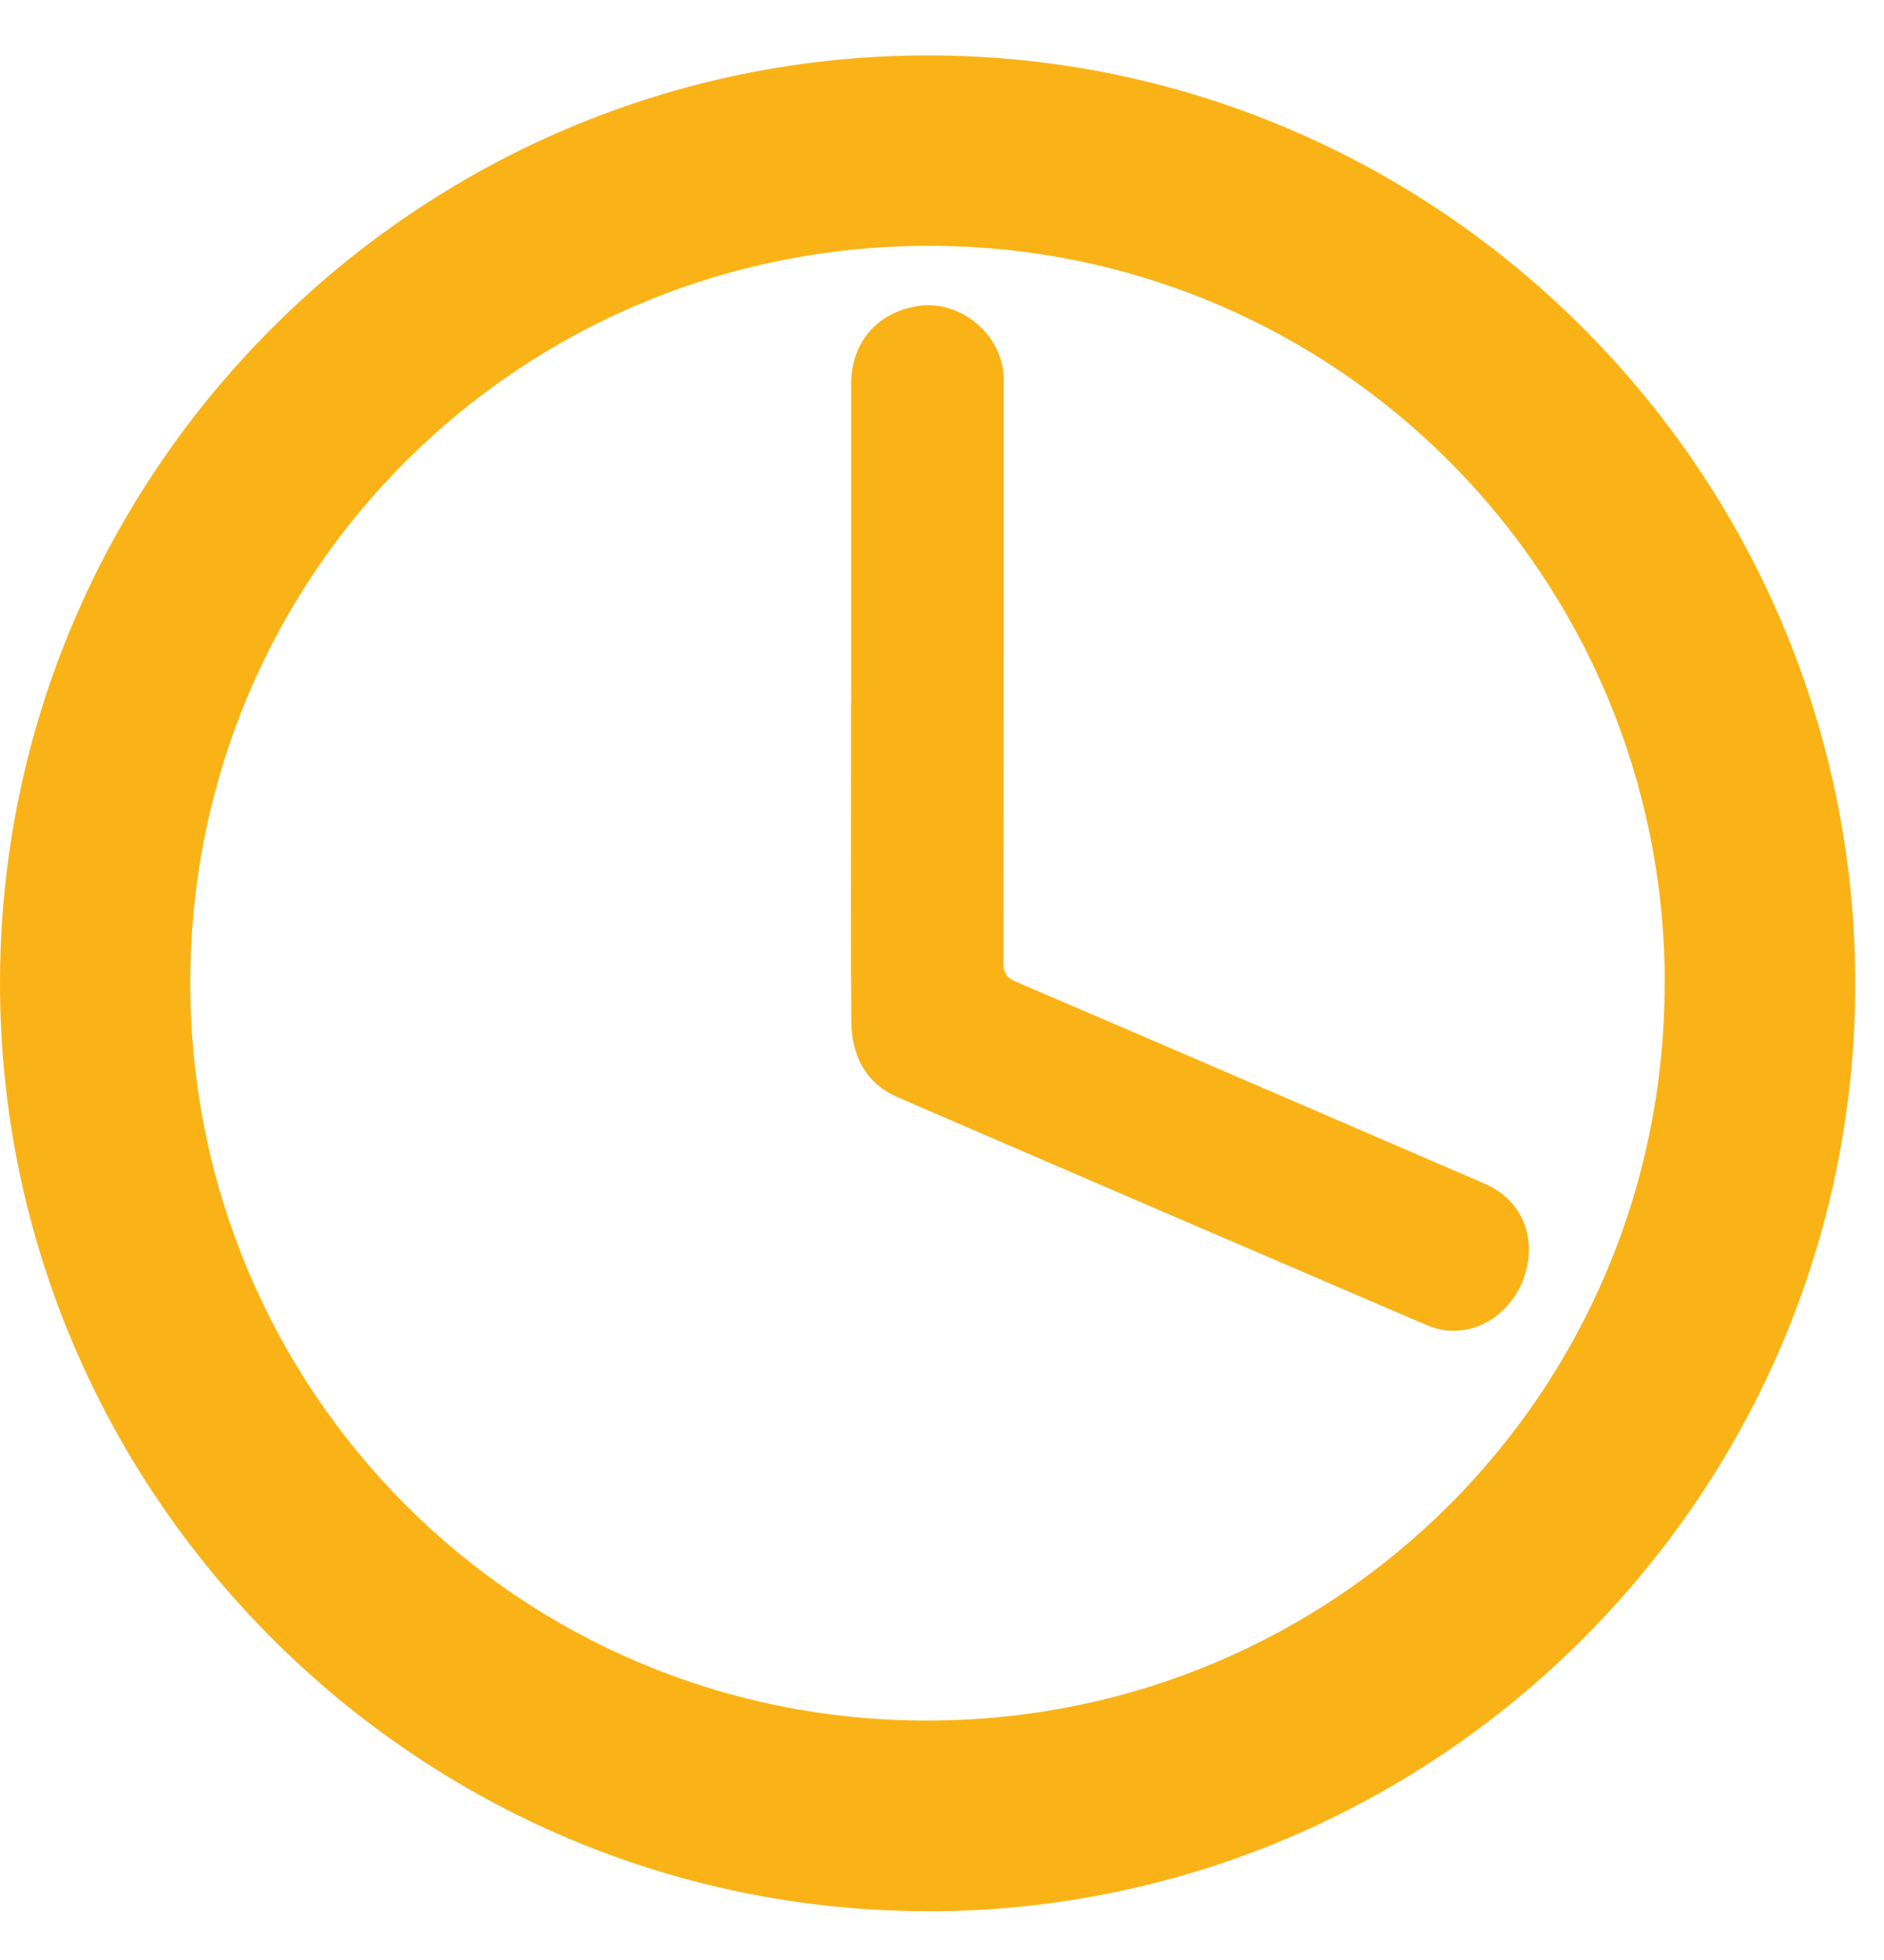 <svg width="25" height="26" viewBox="0 0 25 26" fill="none" xmlns="http://www.w3.org/2000/svg">
<path d="M12.31 25.352C5.535 25.352 -3.8147e-06 19.819 -3.8147e-06 13.045C-3.8147e-06 6.262 5.539 0.73 12.324 0.735C19.097 0.741 24.622 6.28 24.618 13.059C24.614 19.825 19.079 25.352 12.312 25.354L12.31 25.352ZM22.091 13.049C22.093 7.641 17.74 3.269 12.343 3.261C6.903 3.253 2.531 7.602 2.525 13.028C2.52 18.452 6.88 22.822 12.296 22.824C17.721 22.826 22.087 18.469 22.089 13.049H22.091Z" fill="#FAB316"/>
<path d="M11.295 9.314C11.295 7.907 11.295 6.499 11.295 5.09C11.295 4.534 11.649 4.135 12.197 4.057C12.738 3.982 13.28 4.423 13.315 4.967C13.321 5.053 13.319 5.14 13.319 5.228C13.319 7.739 13.319 10.253 13.315 12.765C13.315 12.905 13.356 12.971 13.486 13.025C15.557 13.912 17.625 14.806 19.694 15.699C20.154 15.897 20.372 16.336 20.258 16.826C20.141 17.326 19.709 17.68 19.235 17.652C19.13 17.647 19.021 17.617 18.924 17.575C16.587 16.572 14.248 15.566 11.913 14.556C11.482 14.369 11.301 13.999 11.297 13.552C11.287 12.469 11.293 11.387 11.293 10.304C11.293 9.973 11.293 9.643 11.293 9.312L11.295 9.314Z" fill="#FAB316"/>
</svg>

